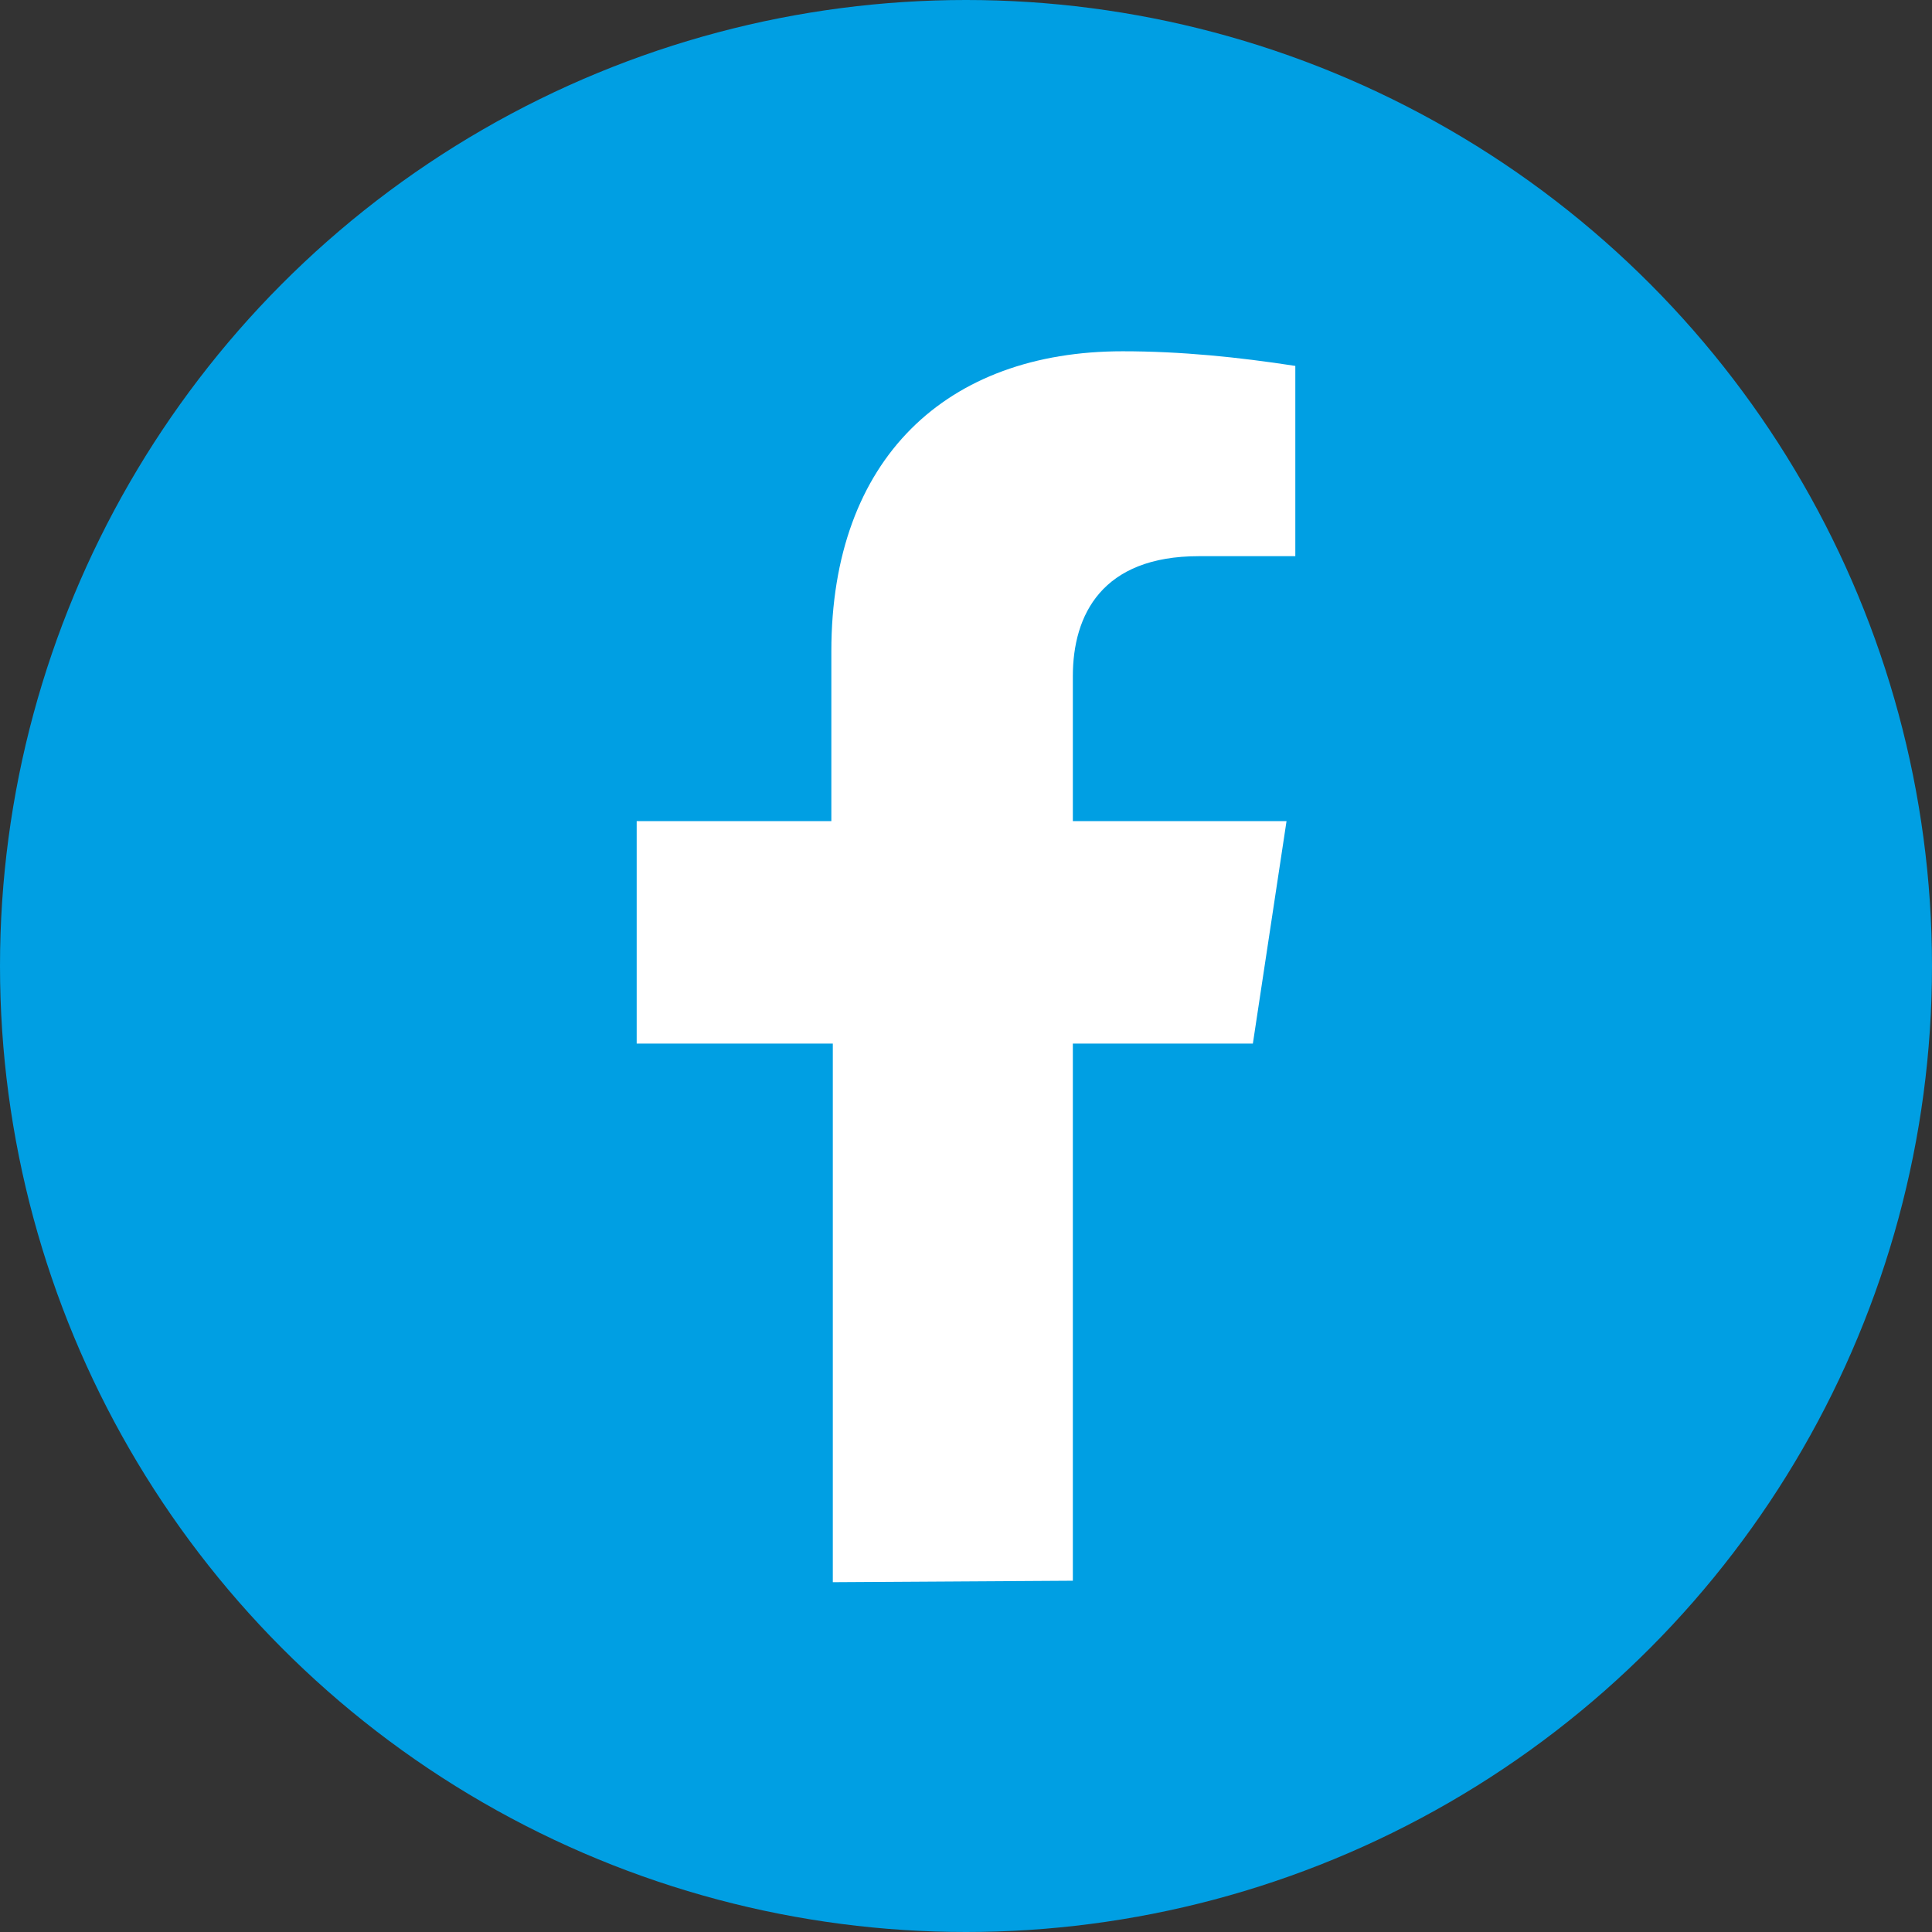 <?xml version="1.0" encoding="utf-8"?>
<!-- Generator: Adobe Illustrator 24.0.2, SVG Export Plug-In . SVG Version: 6.00 Build 0)  -->
<svg version="1.1" id="Capa_1" xmlns="http://www.w3.org/2000/svg" xmlns:xlink="http://www.w3.org/1999/xlink" x="0px" y="0px"
	 viewBox="0 0 132 132" style="enable-background:new 0 0 132 132;" xml:space="preserve">
<rect x="0" y="0" width="132" height="132" fill="#333333" stroke="none"/>
<style type="text/css">
	.st0{fill:#009FE3;}
	.st1{fill:#FFFFFF;}
</style>
<title>Facebook</title>
<circle class="st0" cx="66" cy="66" r="66"/>
<path class="st1" d="M73.3,108V71.3h12.3l2.3-15.2H73.3v-9.9c0-4.2,2-8.2,8.6-8.2h6.6V25c-3.9-0.6-7.8-1-11.8-1
	c-12,0-19.9,7.3-19.9,20.5v11.6H43.5v15.2h13.4v36.8L73.3,108z"/>
</svg>
